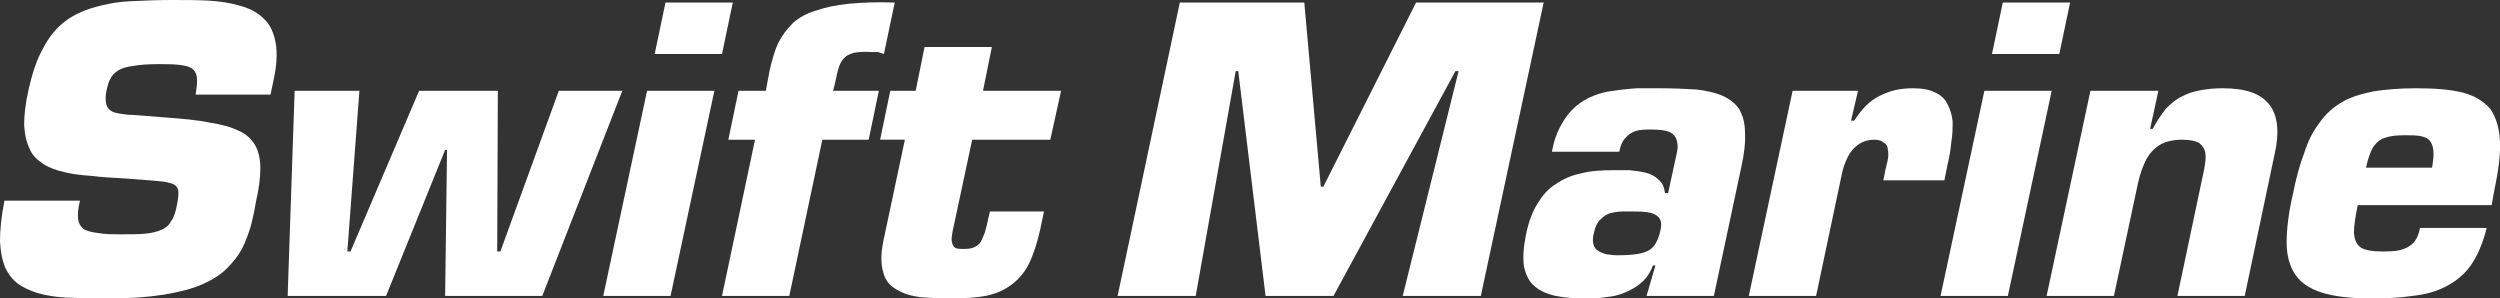 <?xml version="1.0" encoding="UTF-8"?>
<!DOCTYPE svg PUBLIC "-//W3C//DTD SVG 1.1//EN" "http://www.w3.org/Graphics/SVG/1.1/DTD/svg11.dtd">
<svg xmlns="http://www.w3.org/2000/svg" xml:space="preserve" width="3.937in" height="0.47in" version="1.1" shape-rendering="geometricPrecision" text-rendering="geometricPrecision" image-rendering="optimizeQuality" fill-rule="evenodd" clip-rule="evenodd"
viewBox="0 0 3937 470"
 xmlns:xlink="http://www.w3.org/1999/xlink"
 enable-background="new 0 0 595.276 841.89">
 <rect x="0" y="0" width="3937" height="470" fill="#333333" stroke="none"/>
 <g id="Layer_x0020_1">
  <g id="_646490016">
   <path fill="white" d="M210 181c-8,0 -15,-1 -21,-2 -6,-1 -11,-2 -15,-5 -4,-3 -6,-6 -7,-12 -1,-5 -1,-12 1,-21 2,-7 3,-13 6,-17 2,-5 6,-9 12,-13 5,-3 13,-6 23,-7 10,-2 24,-3 40,-3 12,0 23,0 32,1 8,1 15,2 20,5 5,3 8,8 9,14 1,7 0,16 -2,28l118 0 4 -19c6,-26 7,-47 4,-63 -3,-16 -9,-29 -19,-38 -9,-9 -22,-16 -37,-20 -14,-4 -31,-7 -49,-8 -19,-1 -38,-1 -58,-1 -24,0 -47,1 -67,2 -21,1 -40,5 -57,10 -17,5 -32,12 -45,22 -13,10 -25,24 -34,42 -10,17 -17,39 -23,65 -5,22 -7,41 -7,56 1,16 4,28 9,38 4,10 12,17 21,23 9,6 20,10 33,13 12,3 27,5 43,6 16,2 33,3 52,4l27 2c14,1 25,2 34,3 8,1 14,3 18,5 4,3 6,7 6,12 0,6 -1,14 -3,23 -2,10 -5,18 -9,23 -3,6 -8,10 -15,13 -7,3 -15,5 -25,6 -10,1 -22,1 -37,1 -15,0 -27,0 -37,-2 -10,-1 -17,-3 -23,-6 -5,-4 -8,-9 -9,-16 -1,-8 0,-17 3,-29l-119 0c-5,25 -7,47 -7,64 1,18 4,32 9,43 6,12 14,21 24,27 10,6 22,11 36,14 14,3 29,5 47,5 17,1 35,1 55,1 34,0 62,-2 87,-6 24,-4 44,-9 60,-16 16,-7 29,-15 39,-25 10,-10 18,-20 24,-31 6,-12 10,-23 14,-36 3,-12 6,-25 8,-38 5,-21 7,-39 7,-53 0,-15 -3,-27 -8,-36 -6,-10 -14,-18 -26,-23 -12,-6 -27,-10 -46,-13 -19,-4 -42,-6 -69,-8l-51 -4z"/>
   <polygon fill="white" points="980,143 880,143 788,396 783,396 784,143 660,143 552,396 547,396 566,143 464,143 453,466 608,466 701,236 704,236 701,466 854,466 "/>
   <polygon fill="white" points="1154,4 1048,4 1031,85 1137,85 "/>
   <polygon fill="white" points="1125,143 1019,143 950,466 1056,466 "/>
   <path fill="white" d="M1384 143l-72 0 3 -12c2,-10 4,-19 6,-25 2,-6 5,-12 9,-15 3,-4 9,-6 15,-8 7,-1 17,-2 28,-1 4,0 7,0 10,0 3,1 6,2 9,3l17 -81c-28,-1 -52,0 -73,2 -20,2 -38,6 -52,11 -14,4 -26,11 -35,19 -9,9 -17,19 -23,31 -6,12 -10,27 -14,44l-6 32 -43 0 -16 77 42 0 -52 246 106 0 52 -246 73 0 16 -77z"/>
   <path fill="white" d="M1671 143l-123 0 14 -69 -106 0 -14 69 -40 0 -16 77 39 0 -34 160c-4,20 -4,36 0,49 3,12 10,21 21,27 10,6 22,10 37,12 14,1 30,2 47,2 21,0 40,-1 56,-4 16,-3 29,-9 40,-17 11,-8 21,-19 28,-33 7,-14 13,-32 18,-54l6 -29 -85 0 -4 17c-1,6 -3,11 -4,16 -2,5 -4,10 -6,14 -2,4 -6,7 -10,9 -4,2 -9,3 -16,3 -7,0 -12,0 -15,-2 -3,-2 -4,-5 -5,-9 -1,-4 0,-9 1,-16l31 -145 123 0 17 -77z"/>
   <polygon fill="white" points="1946,112 1950,112 1993,466 2100,466 2292,112 2297,112 2209,466 2332,466 2431,4 2230,4 2084,294 2080,294 2054,4 1858,4 1760,466 1883,466 "/>
   <path fill="white" d="M2593 466l106 0 43 -202c5,-22 7,-41 6,-56 0,-15 -4,-27 -9,-36 -6,-9 -15,-16 -26,-21 -11,-5 -25,-8 -41,-10 -17,-1 -36,-2 -58,-2 -12,0 -25,0 -37,0 -12,1 -24,2 -36,4 -11,1 -22,4 -32,8 -10,4 -20,10 -28,17 -9,8 -16,17 -22,28 -7,12 -12,26 -15,43l106 0c2,-10 5,-17 10,-22 4,-5 10,-9 17,-11 7,-2 15,-2 24,-2 11,0 20,1 26,3 6,2 10,6 12,10 2,4 3,9 3,16 -1,6 -2,12 -4,20l-11 51 -5 0c-1,-9 -4,-16 -10,-21 -5,-5 -12,-9 -20,-11 -8,-2 -17,-3 -26,-4 -8,0 -17,0 -24,0 -20,0 -37,1 -52,5 -15,3 -29,9 -40,17 -12,7 -21,18 -29,31 -8,13 -14,29 -18,49 -4,20 -5,37 -3,50 3,13 8,24 17,31 8,7 19,12 33,15 14,3 31,4 49,4 9,0 19,0 29,-2 11,-1 21,-3 30,-7 10,-4 19,-9 27,-16 8,-7 14,-16 18,-27l4 0 -14 48zm-30 -133c12,0 22,0 30,1 9,1 15,4 19,8 4,5 5,11 3,20 -2,11 -6,20 -11,26 -4,5 -11,9 -20,11 -9,2 -21,3 -36,3 -4,0 -8,0 -13,-1 -6,0 -10,-2 -15,-4 -4,-2 -8,-5 -10,-10 -2,-5 -2,-12 0,-20 2,-10 6,-18 11,-22 5,-5 11,-9 18,-10 8,-2 16,-2 24,-2z"/>
   <path fill="white" d="M2966 284l96 0 5 -25c3,-12 5,-24 6,-36 2,-11 2,-22 2,-32 -1,-10 -4,-19 -8,-27 -4,-8 -10,-14 -19,-18 -9,-5 -21,-7 -36,-7 -10,0 -19,1 -28,3 -8,2 -16,5 -24,9 -8,4 -15,9 -21,15 -7,7 -13,15 -19,24l-5 0 11 -47 -103 0 -69 323 106 0 41 -194c2,-9 5,-17 9,-25 4,-8 9,-14 16,-19 7,-5 15,-8 26,-8 7,0 12,2 15,5 4,2 6,6 6,11 1,4 1,10 0,15 -1,6 -3,12 -4,17l-3 16z"/>
   <path fill="white" d="M3260 4l-106 0 -17 81 106 0 17 -81zm-29 139l-106 0 -69 323 106 0 69 -323z"/>
   <path fill="white" d="M3292 143l-69 323 106 0 38 -178c3,-13 7,-25 12,-35 5,-10 12,-18 21,-24 9,-6 22,-9 37,-9 12,0 20,2 26,5 5,4 9,9 10,16 1,7 0,16 -2,26l-42 199 106 0 47 -223c8,-35 5,-61 -8,-78 -14,-18 -38,-26 -74,-26 -12,0 -23,1 -34,3 -11,2 -21,5 -30,10 -9,4 -17,11 -25,19 -7,9 -14,19 -21,32l-4 0 13 -60 -107 0z"/>
   <path fill="white" d="M3811 359c-2,11 -6,19 -11,24 -6,6 -13,9 -21,11 -9,2 -19,2 -29,2 -15,0 -25,-2 -32,-6 -7,-5 -10,-12 -11,-23 0,-11 2,-25 6,-44l211 0 3 -18c7,-33 11,-60 10,-82 -1,-21 -6,-38 -15,-51 -10,-12 -24,-21 -43,-26 -19,-5 -44,-7 -75,-7 -25,0 -48,2 -67,5 -19,4 -36,9 -49,17 -14,8 -26,19 -35,32 -10,13 -18,28 -24,47 -7,18 -13,40 -18,65 -7,30 -10,56 -10,77 0,21 5,38 14,51 9,13 23,22 42,28 20,6 45,9 77,9 24,0 45,-1 65,-4 20,-2 38,-7 53,-15 10,-5 20,-12 28,-20 8,-8 15,-18 21,-30 6,-12 11,-26 15,-42l-105 0zm-85 -95c3,-14 7,-25 11,-32 5,-7 11,-13 19,-15 8,-3 18,-4 31,-4 9,0 16,0 23,1 6,1 12,3 15,6 4,4 6,9 7,16 1,7 0,16 -2,28l-104 0z"/>
  </g>
 </g>
</svg>
